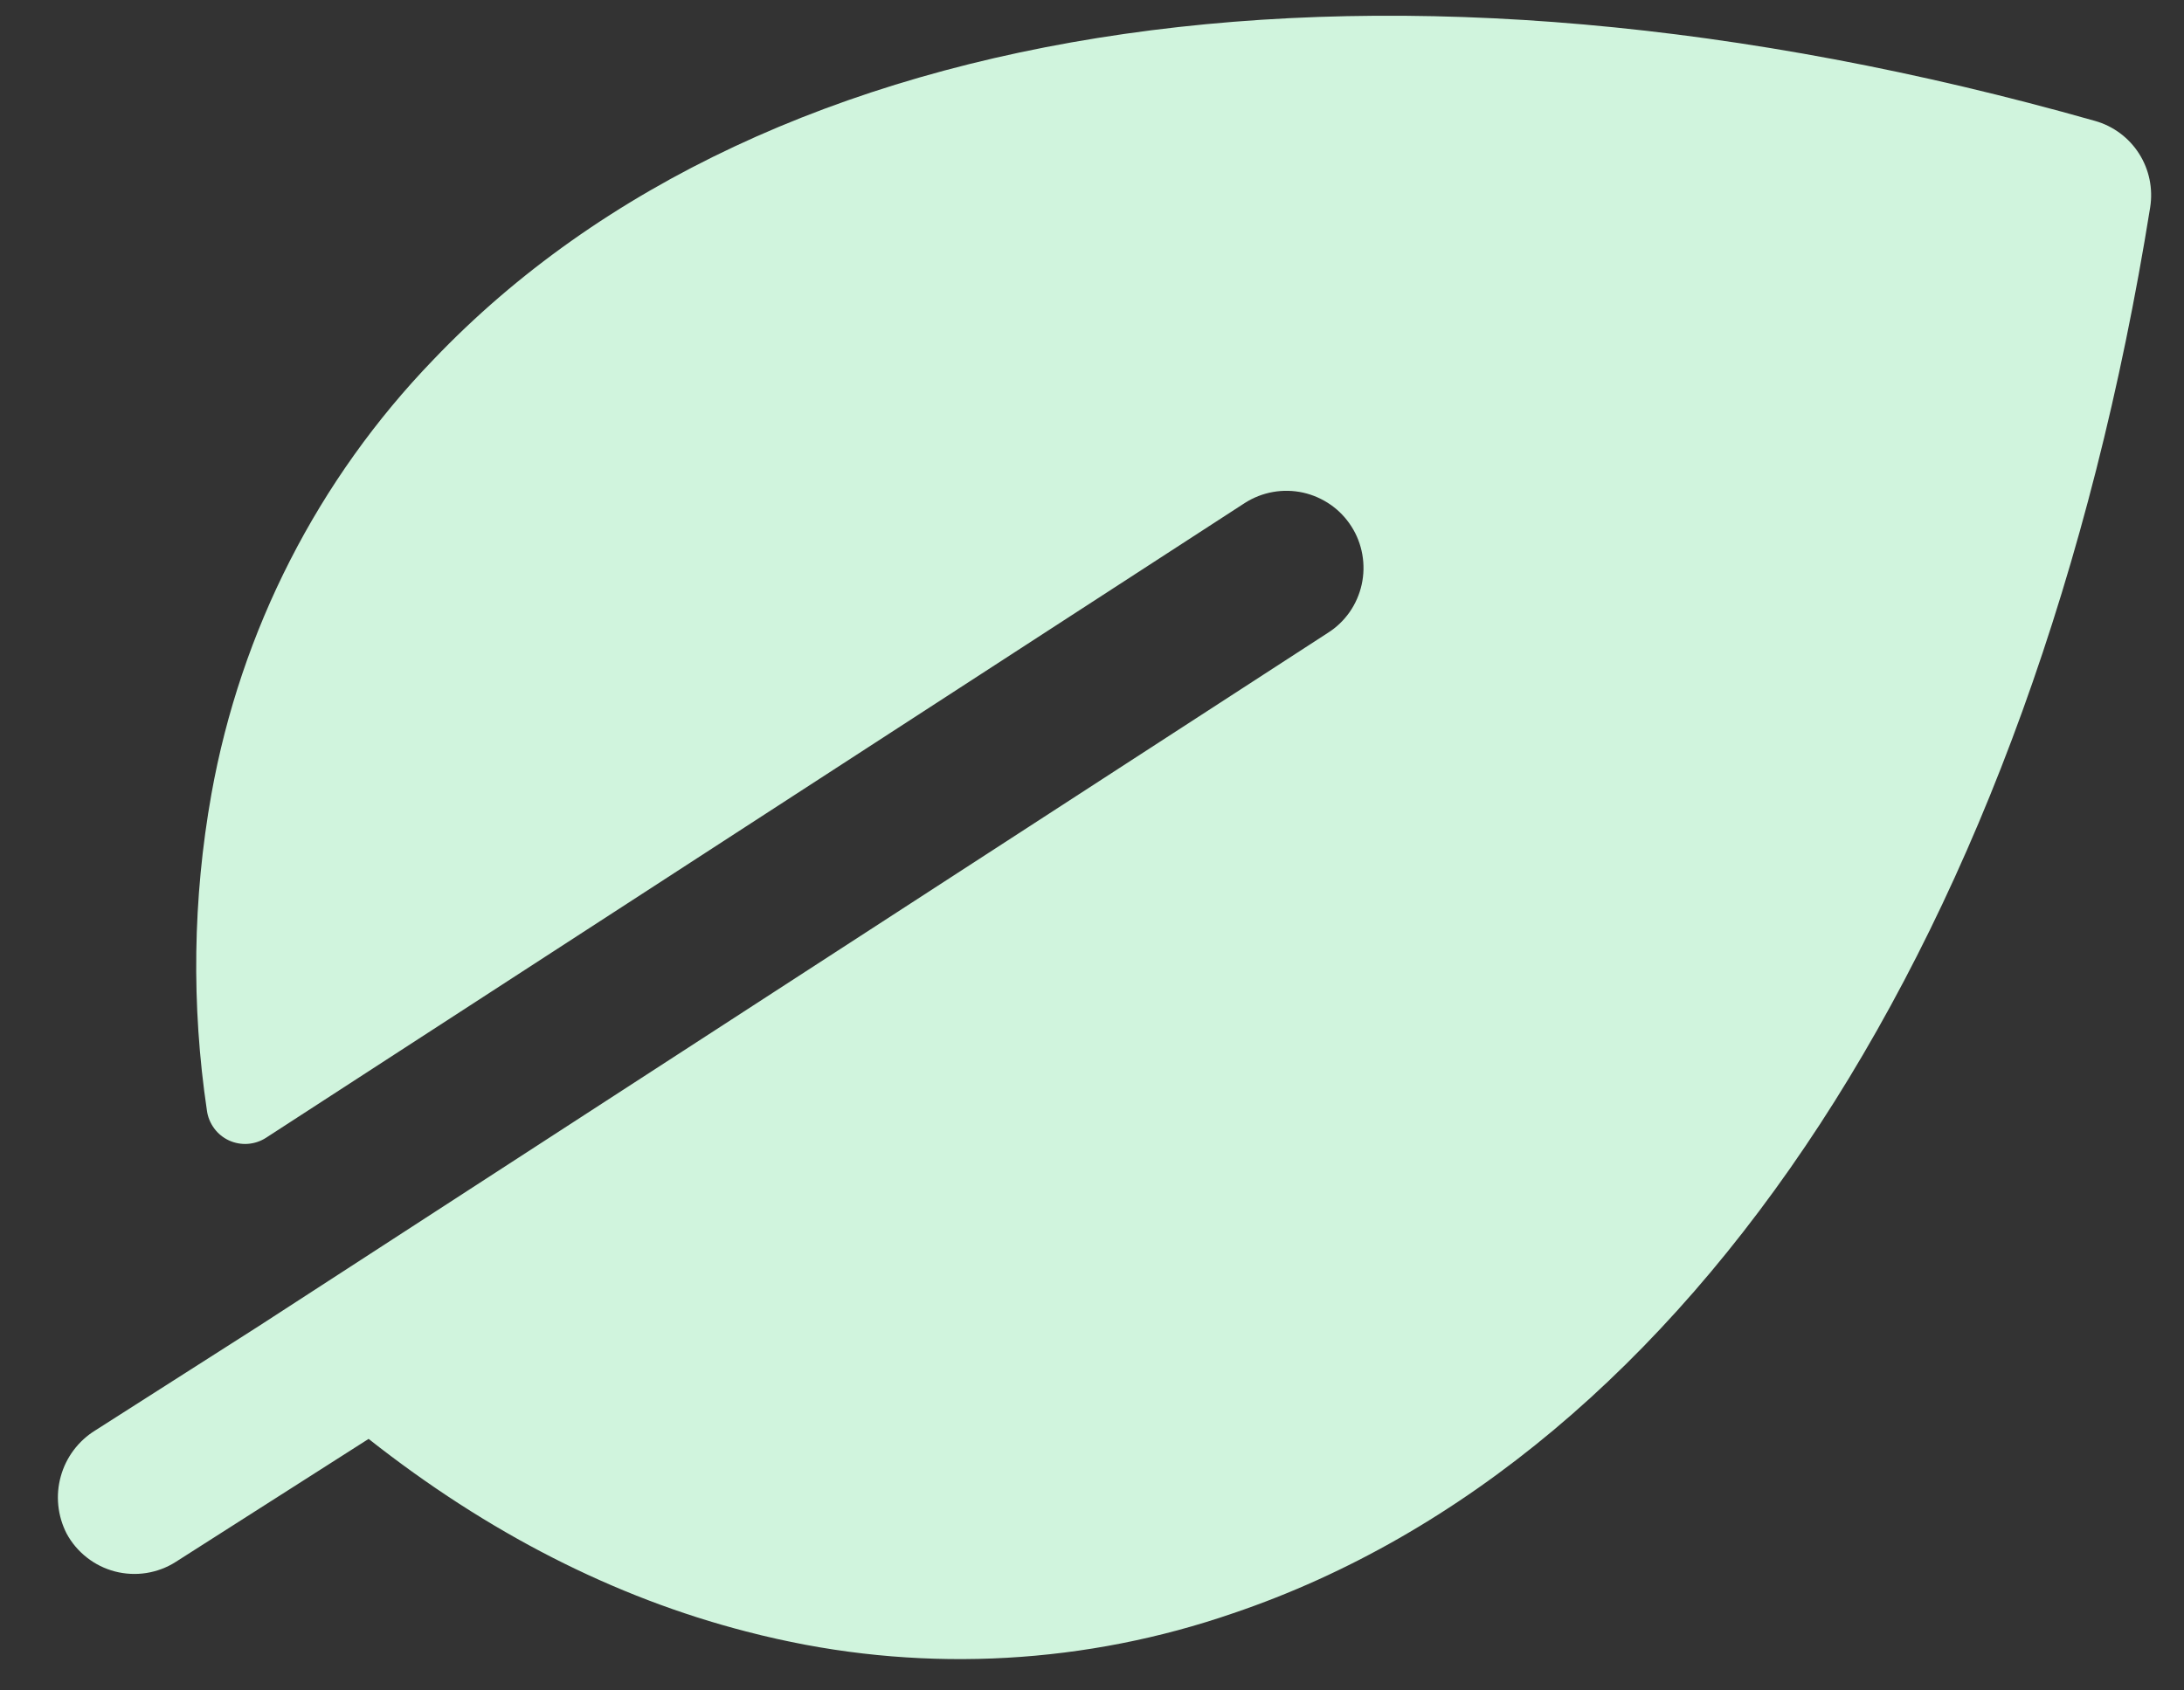 <svg xmlns="http://www.w3.org/2000/svg" width="31" height="24" viewBox="0 0 31 24" fill="none"><rect x="0" y="0" width="31" height="24" fill="#333333" stroke="none"/><path d="M30.52 2.943C30.562 2.678 30.506 2.407 30.362 2.181C30.218 1.955 29.996 1.79 29.738 1.717C19.707 -1.126 10.89 0.135 6.15 5.108C4.513 6.805 3.417 8.951 3.001 11.273C2.736 12.757 2.715 14.275 2.937 15.767C2.949 15.858 2.985 15.945 3.04 16.02C3.094 16.094 3.167 16.153 3.251 16.192C3.335 16.23 3.427 16.247 3.519 16.24C3.611 16.233 3.7 16.203 3.777 16.153L17.671 7.14C17.792 7.063 17.927 7.01 18.069 6.985C18.21 6.96 18.356 6.963 18.496 6.994C18.636 7.025 18.769 7.084 18.887 7.166C19.005 7.248 19.105 7.353 19.182 7.474C19.26 7.595 19.312 7.731 19.337 7.872C19.362 8.014 19.359 8.159 19.328 8.299C19.297 8.439 19.239 8.572 19.157 8.69C19.074 8.808 18.97 8.908 18.848 8.985L3.666 18.832L1.353 20.308C1.113 20.456 0.938 20.689 0.863 20.96C0.787 21.231 0.817 21.521 0.945 21.772C1.016 21.904 1.114 22.02 1.233 22.113C1.351 22.206 1.487 22.273 1.632 22.311C1.778 22.349 1.93 22.356 2.078 22.333C2.227 22.309 2.369 22.256 2.495 22.175L5.232 20.429C6.918 21.759 8.713 22.678 10.587 23.162C10.735 23.201 10.882 23.236 11.03 23.269C13.18 23.75 15.421 23.623 17.504 22.904C24.011 20.702 28.872 13.24 30.52 2.943Z" fill="#D0F4DD"></path></svg>